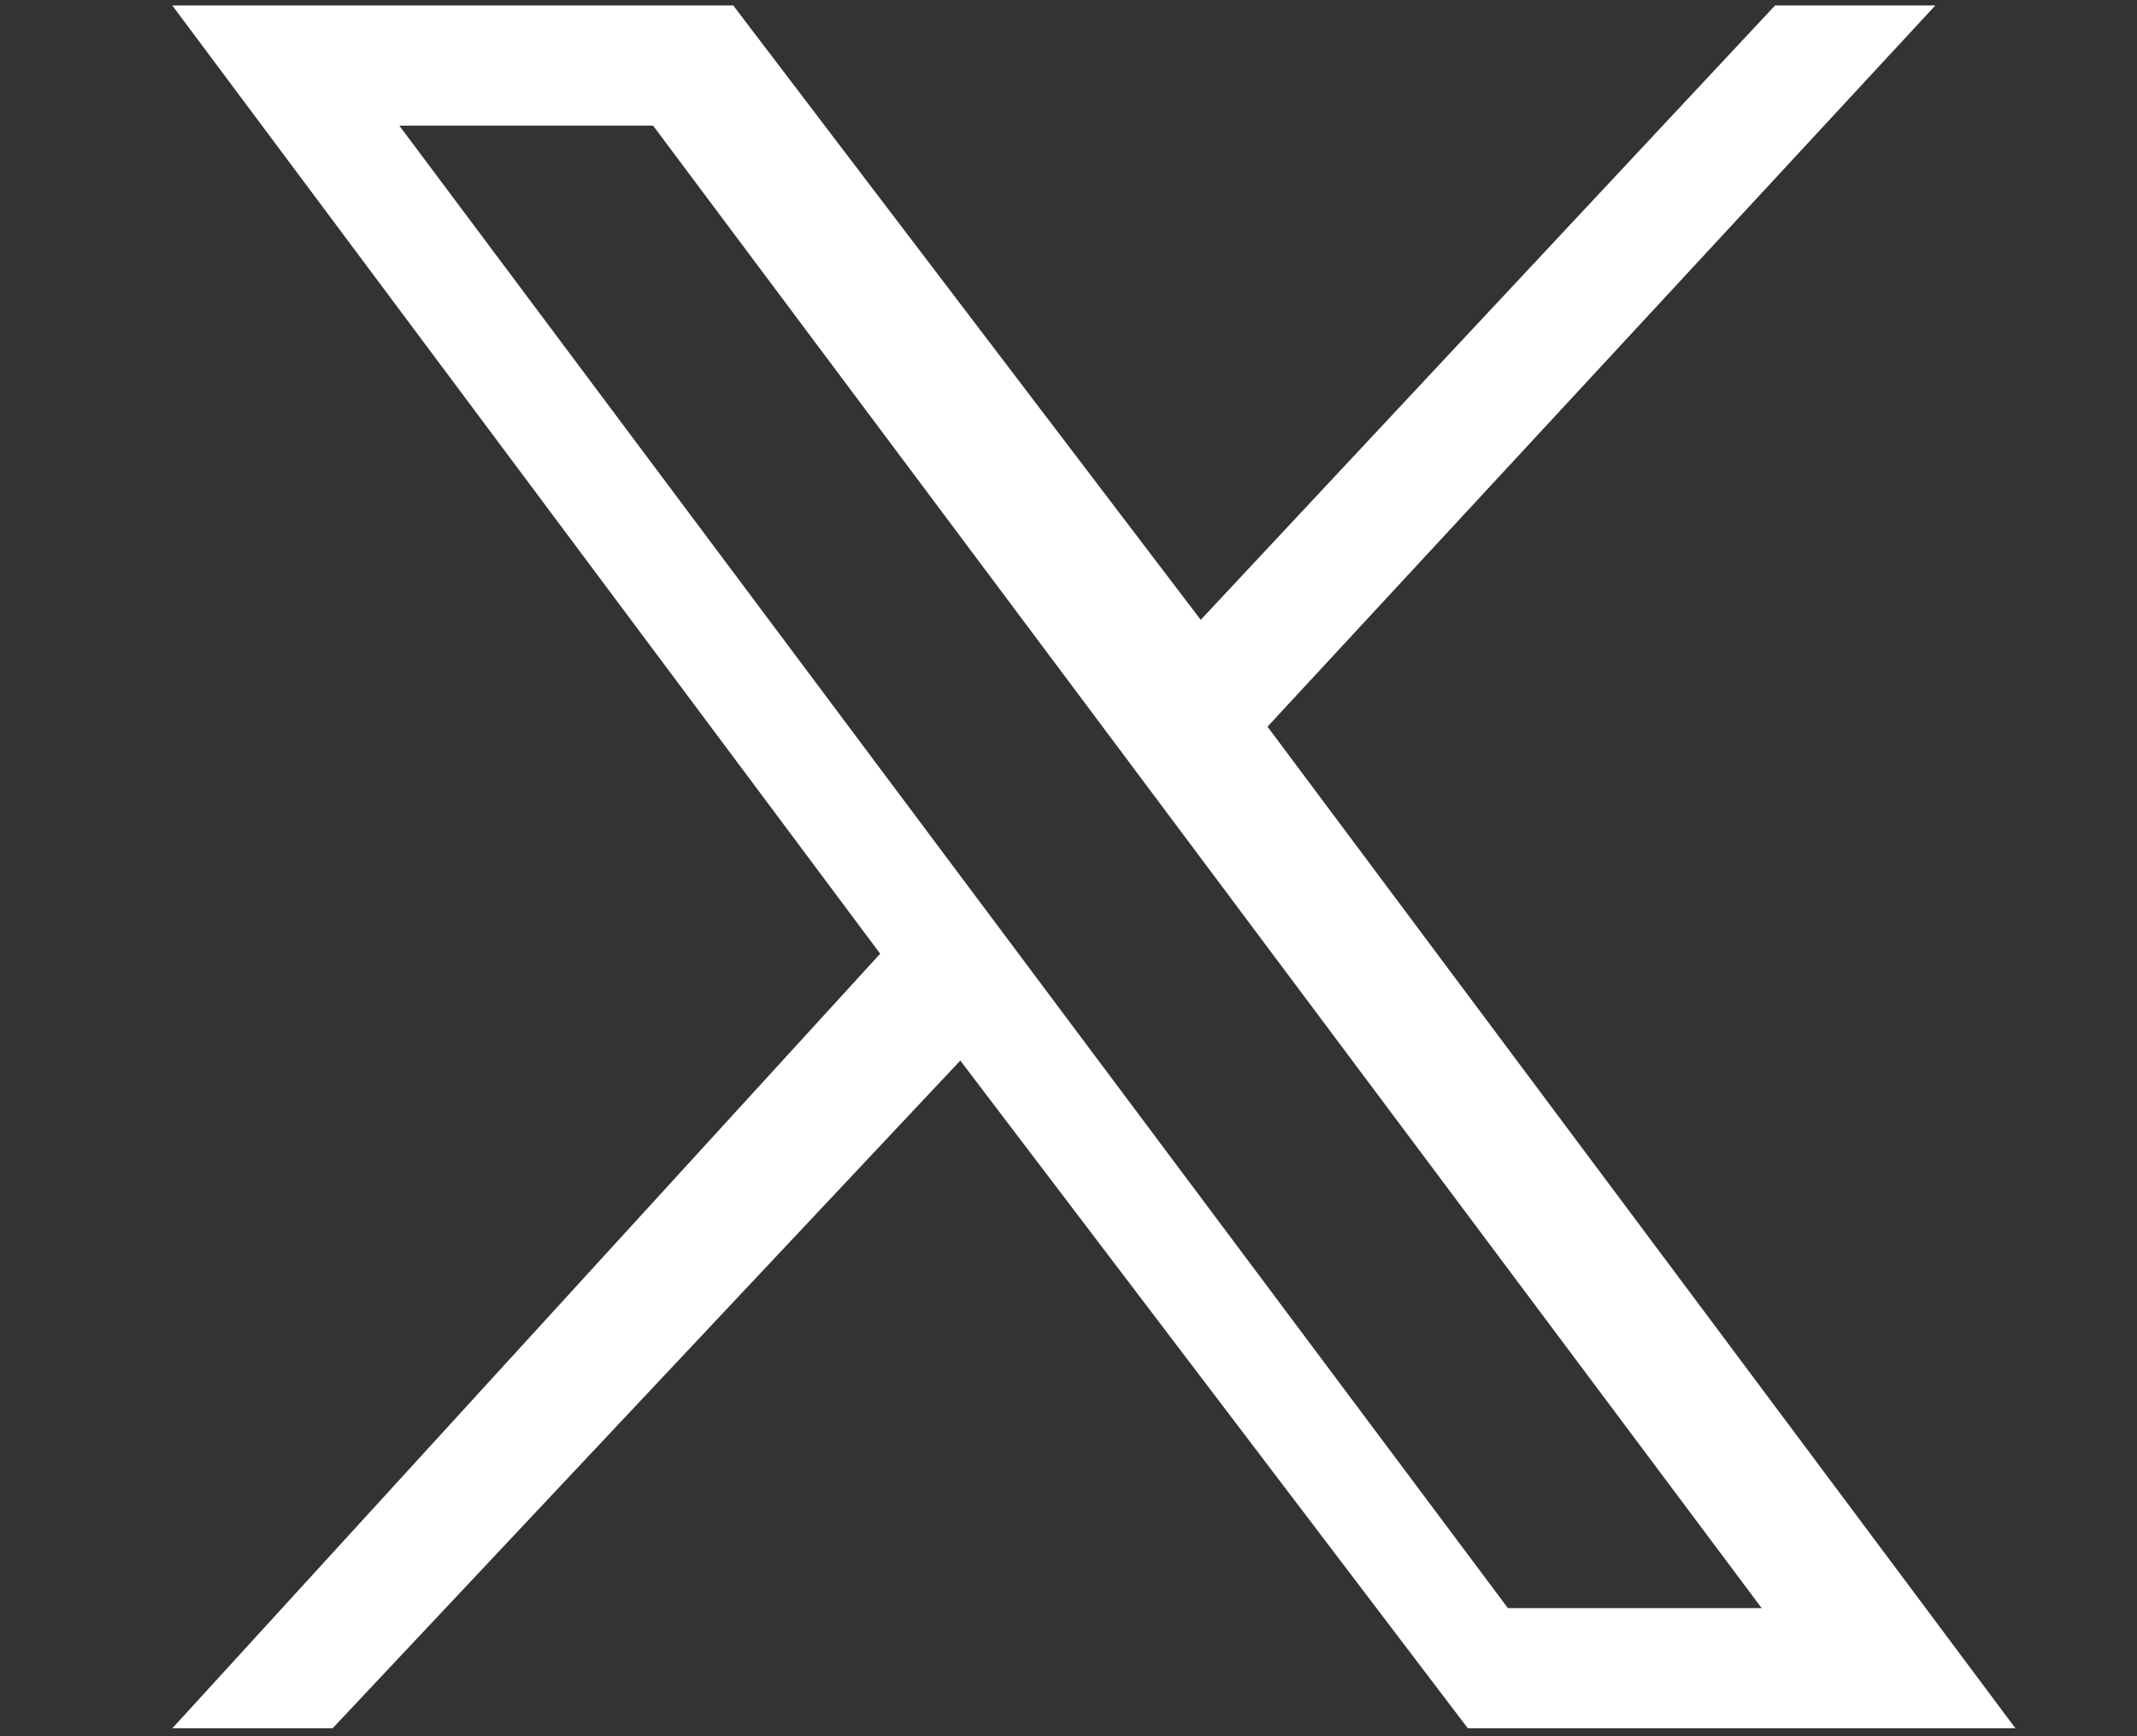 <?xml version="1.0" encoding="UTF-8"?>
<svg width="16px" height="13px" viewBox="0 0 16 13" version="1.1" xmlns="http://www.w3.org/2000/svg" xmlns:xlink="http://www.w3.org/1999/xlink">
<rect x="0" y="0" width="16" height="13" fill="#333333" stroke="none"/>
<style type="text/css">
	.st0{fill:#FFFFFF;}
</style>
<g id="layer1" transform="translate(52.39,-25.059)">
	<path id="path1009" class="st0" d="M-51.1,25.1l5.3,7.1l-5.3,5.8h1.2l4.7-5l3.8,5h4.1l-5.6-7.5l5-5.4h-1.2l-4.3,4.6l-3.5-4.6H-51.1
		z M-49.4,26h1.9l8.3,11.1h-1.9L-49.4,26z"/>
</g>
</svg>
